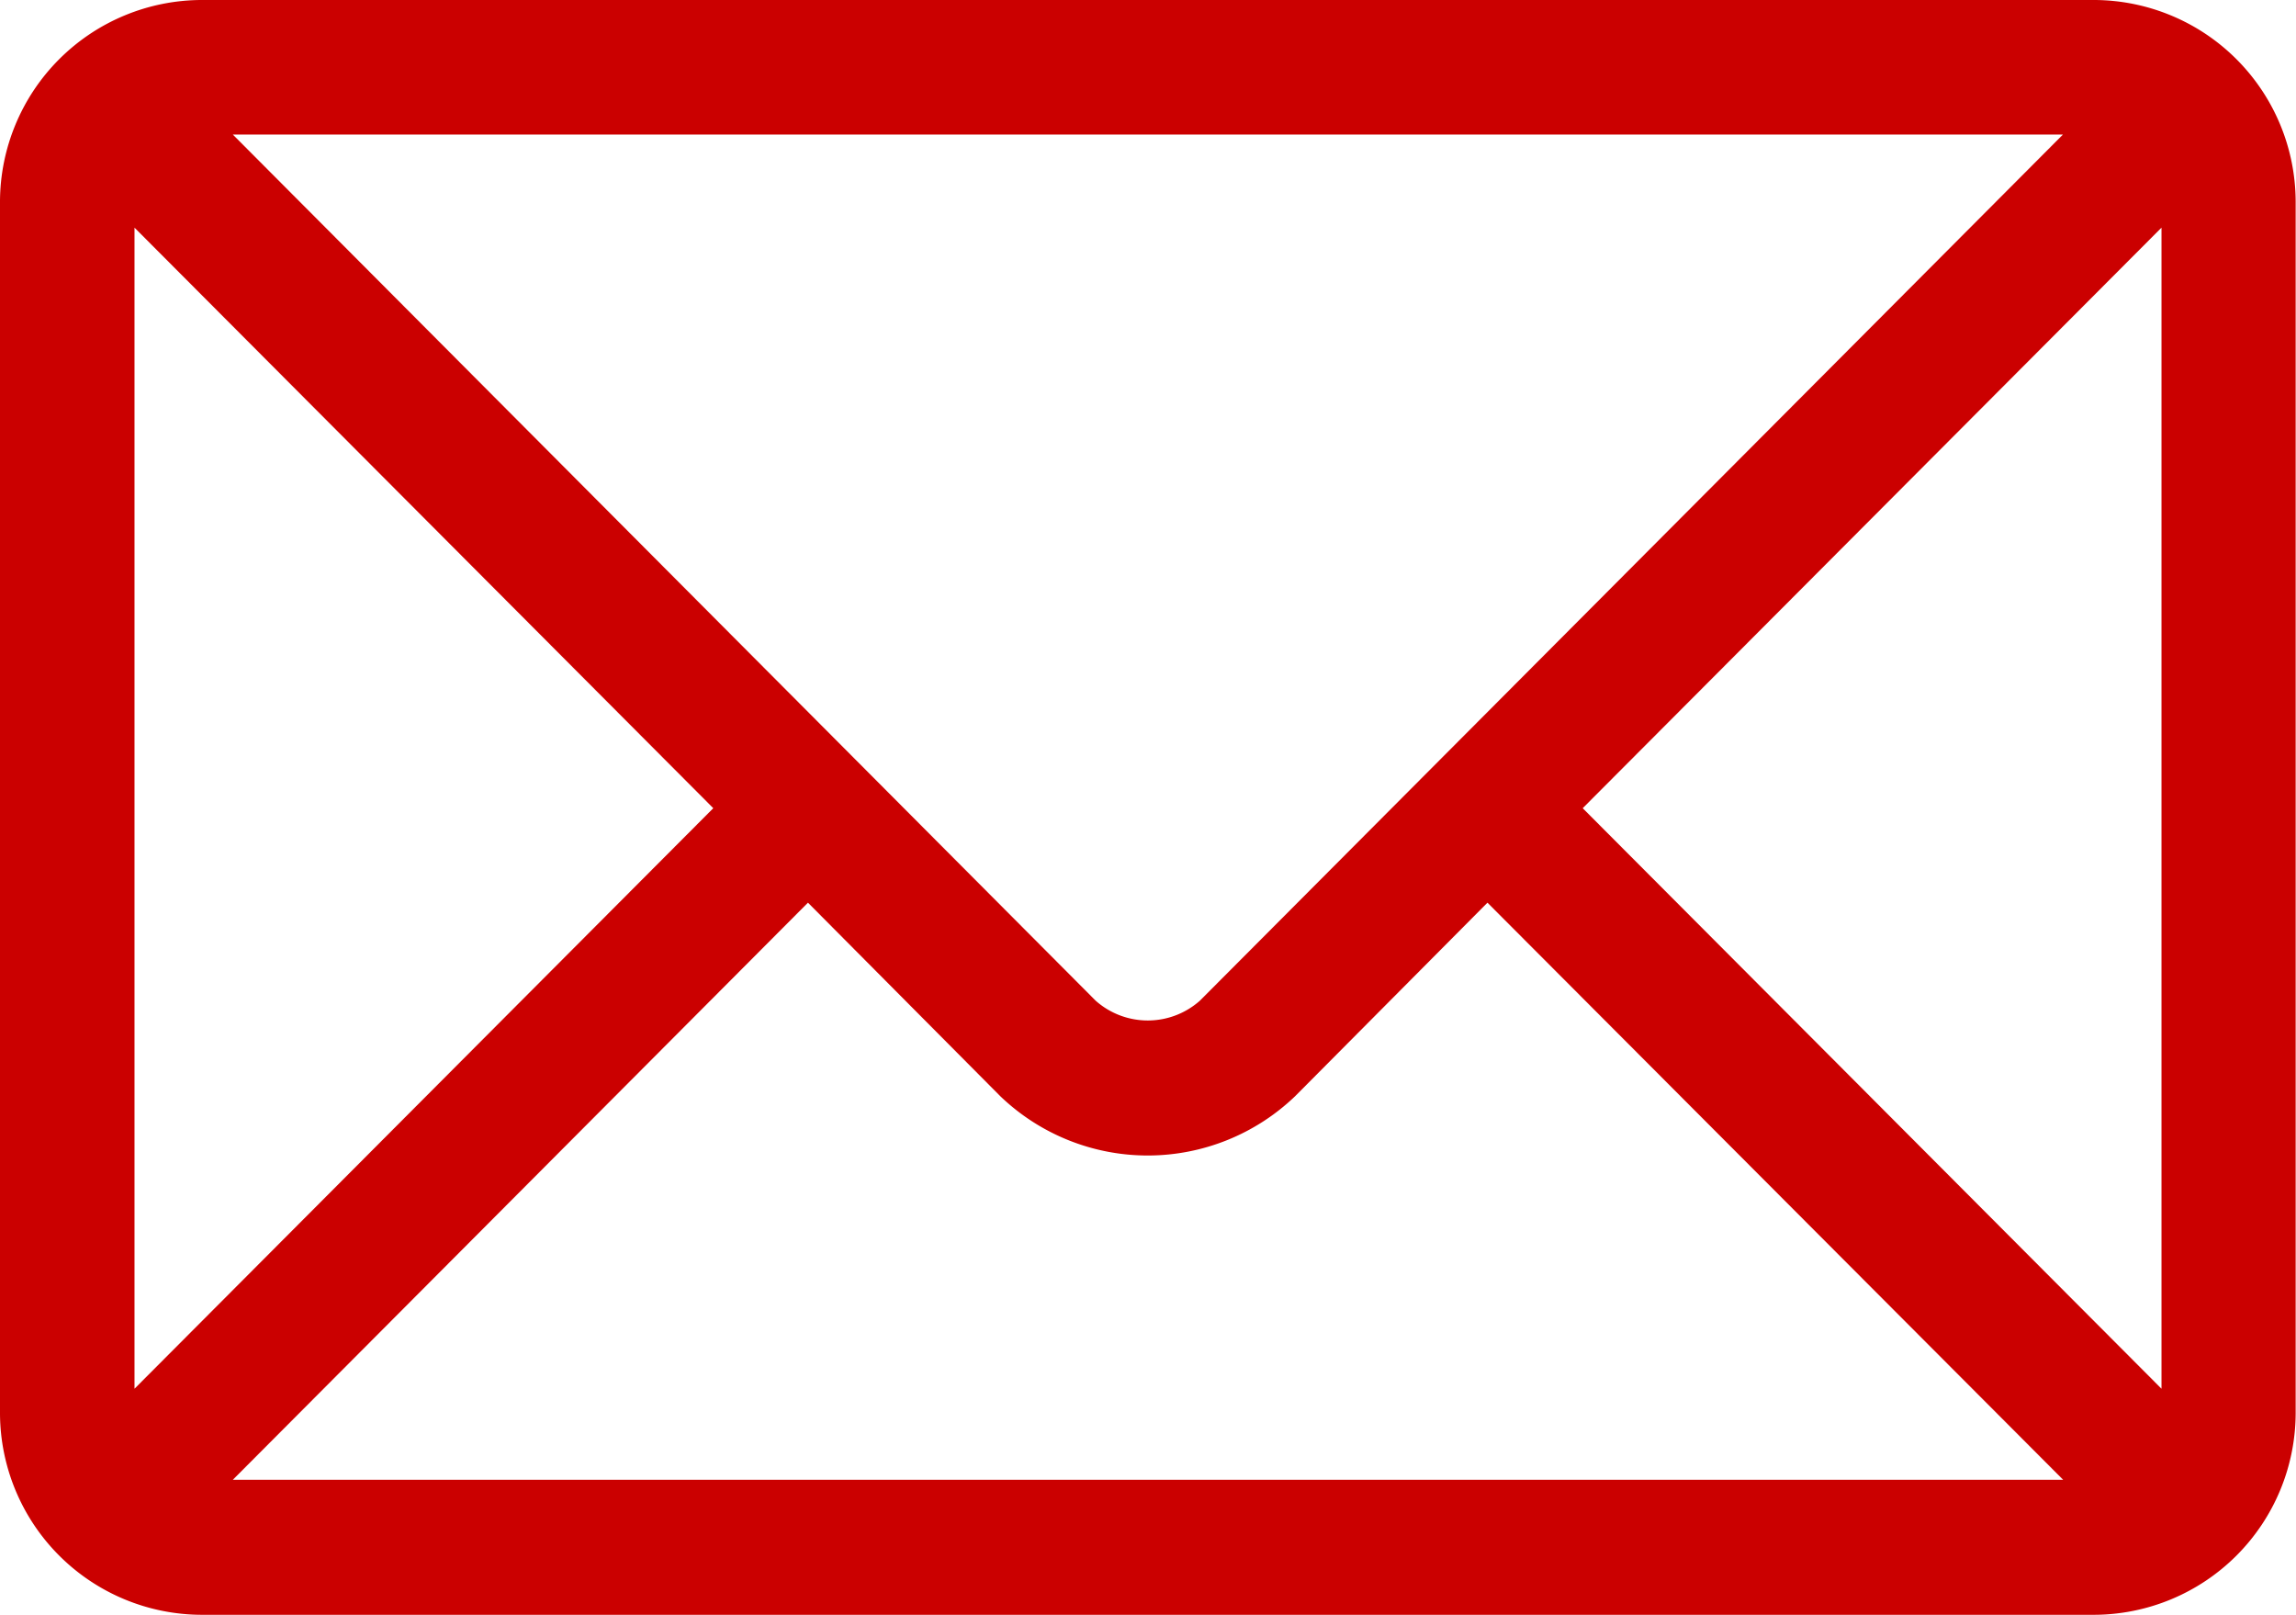 <svg xmlns="http://www.w3.org/2000/svg" width="20.176" height="14.186" viewBox="0 0 20.176 14.186">
  <g id="email" transform="translate(0 -76)">
    <g id="Grupo_2555" data-name="Grupo 2555" transform="translate(0 76)">
      <path id="Caminho_1210" data-name="Caminho 1210" d="M18.4,76H1.773A1.776,1.776,0,0,0,0,77.773v10.64a1.776,1.776,0,0,0,1.773,1.773H18.4a1.776,1.776,0,0,0,1.773-1.773V77.773A1.776,1.776,0,0,0,18.4,76Zm-.272,1.182-7.584,7.609a.69.69,0,0,1-.916,0L2.046,77.182ZM1.182,88.2v-10.2l5.086,5.1ZM2.046,89,7.1,83.93l1.69,1.7a1.871,1.871,0,0,0,2.591,0l1.69-1.7L18.13,89ZM18.994,88.2l-5.086-5.1,5.086-5.1Z" transform="translate(0 -76)" fill="#cb0000"/>
    </g>
  </g>
</svg>
